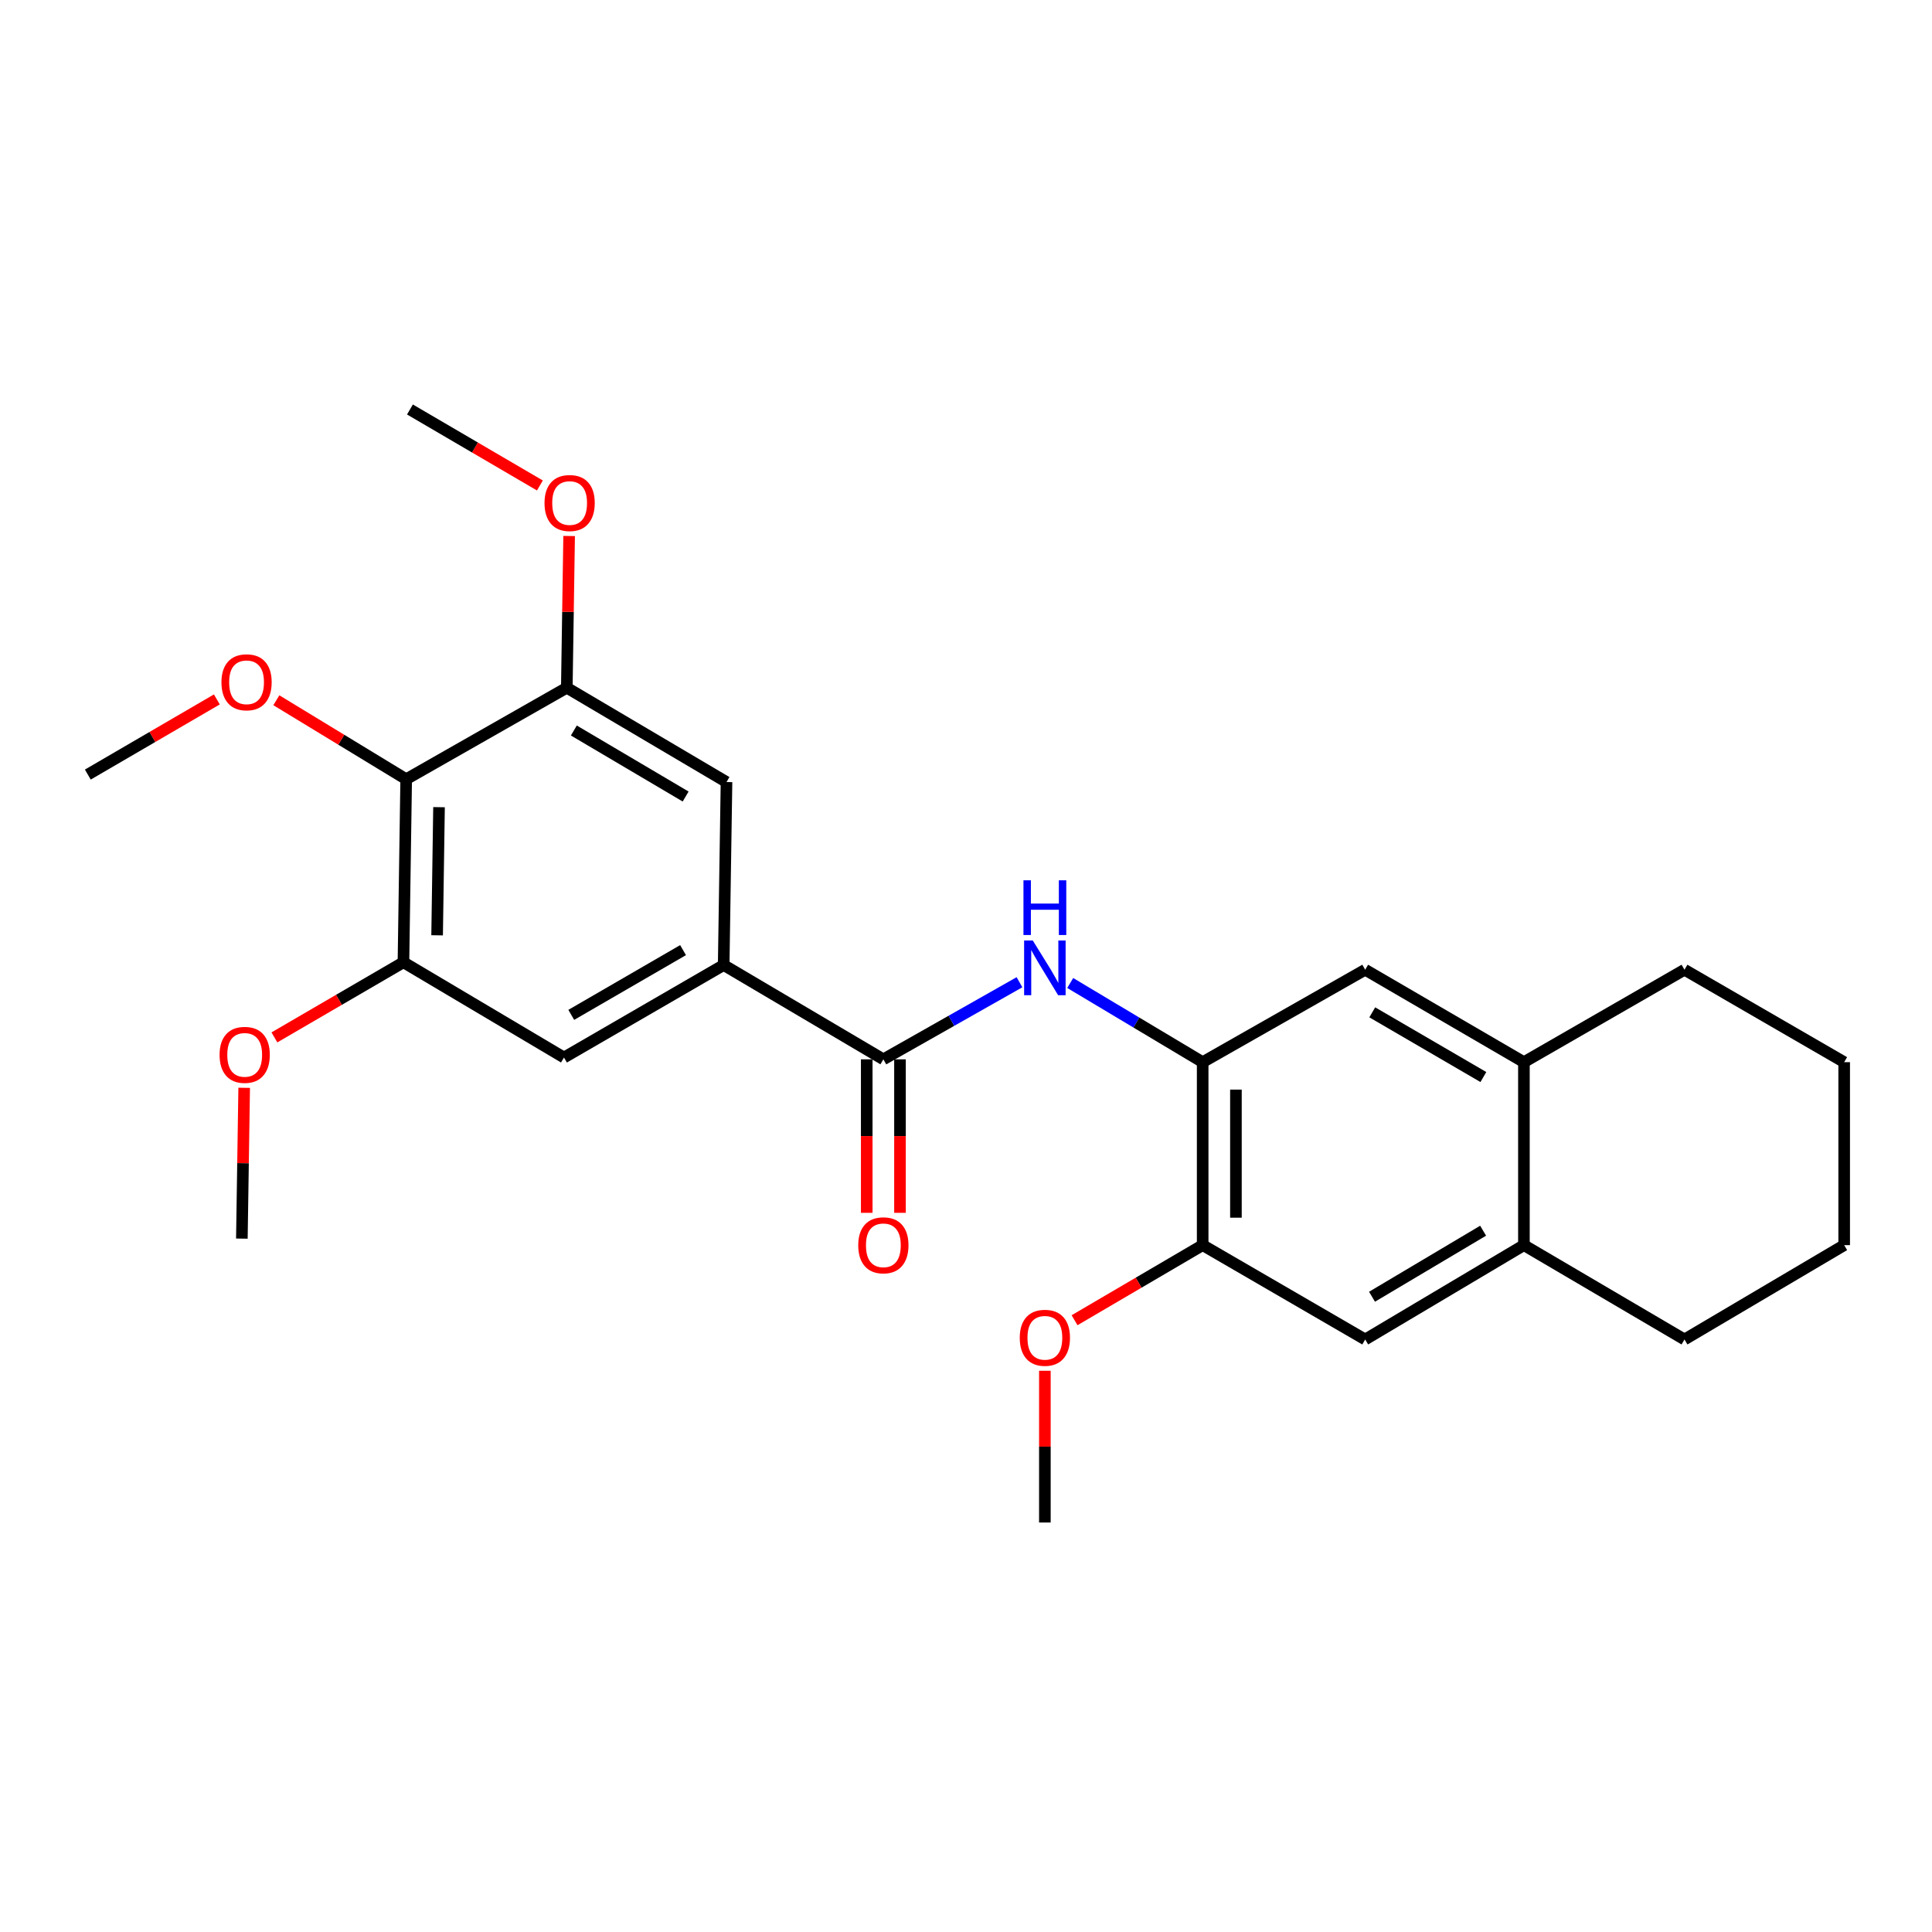 <?xml version='1.0' encoding='iso-8859-1'?>
<svg version='1.1' baseProfile='full'
              xmlns='http://www.w3.org/2000/svg'
                      xmlns:rdkit='http://www.rdkit.org/xml'
                      xmlns:xlink='http://www.w3.org/1999/xlink'
                  xml:space='preserve'
width='1000px' height='1000px' viewBox='0 0 1000 1000'>
<!-- END OF HEADER -->
<rect style='opacity:1.0;fill:#FFFFFF;stroke:none' width='1000' height='1000' x='0' y='0'> </rect>
<path class='bond-0' d='M 457.226,548.311 L 492.454,528.356' style='fill:none;fill-rule:evenodd;stroke:#000000;stroke-width:6px;stroke-linecap:butt;stroke-linejoin:miter;stroke-opacity:1' />
<path class='bond-0' d='M 492.454,528.356 L 527.681,508.401' style='fill:none;fill-rule:evenodd;stroke:#0000FF;stroke-width:6px;stroke-linecap:butt;stroke-linejoin:miter;stroke-opacity:1' />
<path class='bond-1' d='M 457.226,548.311 L 374.575,499.493' style='fill:none;fill-rule:evenodd;stroke:#000000;stroke-width:6px;stroke-linecap:butt;stroke-linejoin:miter;stroke-opacity:1' />
<path class='bond-13' d='M 448.619,548.311 L 448.619,588.035' style='fill:none;fill-rule:evenodd;stroke:#000000;stroke-width:6px;stroke-linecap:butt;stroke-linejoin:miter;stroke-opacity:1' />
<path class='bond-13' d='M 448.619,588.035 L 448.619,627.759' style='fill:none;fill-rule:evenodd;stroke:#FF0000;stroke-width:6px;stroke-linecap:butt;stroke-linejoin:miter;stroke-opacity:1' />
<path class='bond-13' d='M 465.832,548.311 L 465.832,588.035' style='fill:none;fill-rule:evenodd;stroke:#000000;stroke-width:6px;stroke-linecap:butt;stroke-linejoin:miter;stroke-opacity:1' />
<path class='bond-13' d='M 465.832,588.035 L 465.832,627.759' style='fill:none;fill-rule:evenodd;stroke:#FF0000;stroke-width:6px;stroke-linecap:butt;stroke-linejoin:miter;stroke-opacity:1' />
<path class='bond-2' d='M 553.942,508.797 L 588.22,529.286' style='fill:none;fill-rule:evenodd;stroke:#0000FF;stroke-width:6px;stroke-linecap:butt;stroke-linejoin:miter;stroke-opacity:1' />
<path class='bond-2' d='M 588.22,529.286 L 622.499,549.774' style='fill:none;fill-rule:evenodd;stroke:#000000;stroke-width:6px;stroke-linecap:butt;stroke-linejoin:miter;stroke-opacity:1' />
<path class='bond-6' d='M 374.575,499.493 L 376.038,404.784' style='fill:none;fill-rule:evenodd;stroke:#000000;stroke-width:6px;stroke-linecap:butt;stroke-linejoin:miter;stroke-opacity:1' />
<path class='bond-7' d='M 374.575,499.493 L 291.915,547.374' style='fill:none;fill-rule:evenodd;stroke:#000000;stroke-width:6px;stroke-linecap:butt;stroke-linejoin:miter;stroke-opacity:1' />
<path class='bond-7' d='M 353.549,491.781 L 295.686,525.297' style='fill:none;fill-rule:evenodd;stroke:#000000;stroke-width:6px;stroke-linecap:butt;stroke-linejoin:miter;stroke-opacity:1' />
<path class='bond-8' d='M 622.499,549.774 L 622.499,644.483' style='fill:none;fill-rule:evenodd;stroke:#000000;stroke-width:6px;stroke-linecap:butt;stroke-linejoin:miter;stroke-opacity:1' />
<path class='bond-8' d='M 639.712,563.98 L 639.712,630.277' style='fill:none;fill-rule:evenodd;stroke:#000000;stroke-width:6px;stroke-linecap:butt;stroke-linejoin:miter;stroke-opacity:1' />
<path class='bond-9' d='M 622.499,549.774 L 706.622,501.932' style='fill:none;fill-rule:evenodd;stroke:#000000;stroke-width:6px;stroke-linecap:butt;stroke-linejoin:miter;stroke-opacity:1' />
<path class='bond-3' d='M 210.24,403.321 L 208.824,498.068' style='fill:none;fill-rule:evenodd;stroke:#000000;stroke-width:6px;stroke-linecap:butt;stroke-linejoin:miter;stroke-opacity:1' />
<path class='bond-3' d='M 227.238,417.79 L 226.248,484.113' style='fill:none;fill-rule:evenodd;stroke:#000000;stroke-width:6px;stroke-linecap:butt;stroke-linejoin:miter;stroke-opacity:1' />
<path class='bond-14' d='M 210.24,403.321 L 176.637,382.883' style='fill:none;fill-rule:evenodd;stroke:#000000;stroke-width:6px;stroke-linecap:butt;stroke-linejoin:miter;stroke-opacity:1' />
<path class='bond-14' d='M 176.637,382.883 L 143.035,362.446' style='fill:none;fill-rule:evenodd;stroke:#FF0000;stroke-width:6px;stroke-linecap:butt;stroke-linejoin:miter;stroke-opacity:1' />
<path class='bond-26' d='M 210.24,403.321 L 293.378,355.966' style='fill:none;fill-rule:evenodd;stroke:#000000;stroke-width:6px;stroke-linecap:butt;stroke-linejoin:miter;stroke-opacity:1' />
<path class='bond-4' d='M 208.824,498.068 L 291.915,547.374' style='fill:none;fill-rule:evenodd;stroke:#000000;stroke-width:6px;stroke-linecap:butt;stroke-linejoin:miter;stroke-opacity:1' />
<path class='bond-16' d='M 208.824,498.068 L 175.427,517.513' style='fill:none;fill-rule:evenodd;stroke:#000000;stroke-width:6px;stroke-linecap:butt;stroke-linejoin:miter;stroke-opacity:1' />
<path class='bond-16' d='M 175.427,517.513 L 142.029,536.958' style='fill:none;fill-rule:evenodd;stroke:#FF0000;stroke-width:6px;stroke-linecap:butt;stroke-linejoin:miter;stroke-opacity:1' />
<path class='bond-5' d='M 293.378,355.966 L 376.038,404.784' style='fill:none;fill-rule:evenodd;stroke:#000000;stroke-width:6px;stroke-linecap:butt;stroke-linejoin:miter;stroke-opacity:1' />
<path class='bond-5' d='M 297.024,378.11 L 354.886,412.282' style='fill:none;fill-rule:evenodd;stroke:#000000;stroke-width:6px;stroke-linecap:butt;stroke-linejoin:miter;stroke-opacity:1' />
<path class='bond-15' d='M 293.378,355.966 L 293.978,316.7' style='fill:none;fill-rule:evenodd;stroke:#000000;stroke-width:6px;stroke-linecap:butt;stroke-linejoin:miter;stroke-opacity:1' />
<path class='bond-15' d='M 293.978,316.7 L 294.579,277.434' style='fill:none;fill-rule:evenodd;stroke:#FF0000;stroke-width:6px;stroke-linecap:butt;stroke-linejoin:miter;stroke-opacity:1' />
<path class='bond-12' d='M 622.499,644.483 L 706.622,693.311' style='fill:none;fill-rule:evenodd;stroke:#000000;stroke-width:6px;stroke-linecap:butt;stroke-linejoin:miter;stroke-opacity:1' />
<path class='bond-17' d='M 622.499,644.483 L 589.344,663.916' style='fill:none;fill-rule:evenodd;stroke:#000000;stroke-width:6px;stroke-linecap:butt;stroke-linejoin:miter;stroke-opacity:1' />
<path class='bond-17' d='M 589.344,663.916 L 556.19,683.348' style='fill:none;fill-rule:evenodd;stroke:#FF0000;stroke-width:6px;stroke-linecap:butt;stroke-linejoin:miter;stroke-opacity:1' />
<path class='bond-10' d='M 706.622,501.932 L 788.775,549.774' style='fill:none;fill-rule:evenodd;stroke:#000000;stroke-width:6px;stroke-linecap:butt;stroke-linejoin:miter;stroke-opacity:1' />
<path class='bond-10' d='M 710.283,523.983 L 767.79,557.472' style='fill:none;fill-rule:evenodd;stroke:#000000;stroke-width:6px;stroke-linecap:butt;stroke-linejoin:miter;stroke-opacity:1' />
<path class='bond-11' d='M 788.775,549.774 L 788.775,644.483' style='fill:none;fill-rule:evenodd;stroke:#000000;stroke-width:6px;stroke-linecap:butt;stroke-linejoin:miter;stroke-opacity:1' />
<path class='bond-18' d='M 788.775,549.774 L 871.885,501.932' style='fill:none;fill-rule:evenodd;stroke:#000000;stroke-width:6px;stroke-linecap:butt;stroke-linejoin:miter;stroke-opacity:1' />
<path class='bond-19' d='M 788.775,644.483 L 871.885,693.311' style='fill:none;fill-rule:evenodd;stroke:#000000;stroke-width:6px;stroke-linecap:butt;stroke-linejoin:miter;stroke-opacity:1' />
<path class='bond-27' d='M 788.775,644.483 L 706.622,693.311' style='fill:none;fill-rule:evenodd;stroke:#000000;stroke-width:6px;stroke-linecap:butt;stroke-linejoin:miter;stroke-opacity:1' />
<path class='bond-27' d='M 767.658,637.011 L 710.151,671.19' style='fill:none;fill-rule:evenodd;stroke:#000000;stroke-width:6px;stroke-linecap:butt;stroke-linejoin:miter;stroke-opacity:1' />
<path class='bond-20' d='M 112.241,362.024 L 78.847,381.472' style='fill:none;fill-rule:evenodd;stroke:#FF0000;stroke-width:6px;stroke-linecap:butt;stroke-linejoin:miter;stroke-opacity:1' />
<path class='bond-20' d='M 78.847,381.472 L 45.455,400.921' style='fill:none;fill-rule:evenodd;stroke:#000000;stroke-width:6px;stroke-linecap:butt;stroke-linejoin:miter;stroke-opacity:1' />
<path class='bond-21' d='M 279.447,251.28 L 245.819,231.616' style='fill:none;fill-rule:evenodd;stroke:#FF0000;stroke-width:6px;stroke-linecap:butt;stroke-linejoin:miter;stroke-opacity:1' />
<path class='bond-21' d='M 245.819,231.616 L 212.19,211.951' style='fill:none;fill-rule:evenodd;stroke:#000000;stroke-width:6px;stroke-linecap:butt;stroke-linejoin:miter;stroke-opacity:1' />
<path class='bond-22' d='M 126.388,563.051 L 125.788,602.079' style='fill:none;fill-rule:evenodd;stroke:#FF0000;stroke-width:6px;stroke-linecap:butt;stroke-linejoin:miter;stroke-opacity:1' />
<path class='bond-22' d='M 125.788,602.079 L 125.189,641.108' style='fill:none;fill-rule:evenodd;stroke:#000000;stroke-width:6px;stroke-linecap:butt;stroke-linejoin:miter;stroke-opacity:1' />
<path class='bond-23' d='M 540.823,709.507 L 540.823,748.778' style='fill:none;fill-rule:evenodd;stroke:#FF0000;stroke-width:6px;stroke-linecap:butt;stroke-linejoin:miter;stroke-opacity:1' />
<path class='bond-23' d='M 540.823,748.778 L 540.823,788.049' style='fill:none;fill-rule:evenodd;stroke:#000000;stroke-width:6px;stroke-linecap:butt;stroke-linejoin:miter;stroke-opacity:1' />
<path class='bond-25' d='M 871.885,501.932 L 954.545,549.774' style='fill:none;fill-rule:evenodd;stroke:#000000;stroke-width:6px;stroke-linecap:butt;stroke-linejoin:miter;stroke-opacity:1' />
<path class='bond-28' d='M 871.885,693.311 L 954.545,644.483' style='fill:none;fill-rule:evenodd;stroke:#000000;stroke-width:6px;stroke-linecap:butt;stroke-linejoin:miter;stroke-opacity:1' />
<path class='bond-24' d='M 954.545,644.483 L 954.545,549.774' style='fill:none;fill-rule:evenodd;stroke:#000000;stroke-width:6px;stroke-linecap:butt;stroke-linejoin:miter;stroke-opacity:1' />
<path  class='atom-1' d='M 534.563 486.796
L 543.843 501.796
Q 544.763 503.276, 546.243 505.956
Q 547.723 508.636, 547.803 508.796
L 547.803 486.796
L 551.563 486.796
L 551.563 515.116
L 547.683 515.116
L 537.723 498.716
Q 536.563 496.796, 535.323 494.596
Q 534.123 492.396, 533.763 491.716
L 533.763 515.116
L 530.083 515.116
L 530.083 486.796
L 534.563 486.796
' fill='#0000FF'/>
<path  class='atom-1' d='M 529.743 455.644
L 533.583 455.644
L 533.583 467.684
L 548.063 467.684
L 548.063 455.644
L 551.903 455.644
L 551.903 483.964
L 548.063 483.964
L 548.063 470.884
L 533.583 470.884
L 533.583 483.964
L 529.743 483.964
L 529.743 455.644
' fill='#0000FF'/>
<path  class='atom-14' d='M 444.226 644.563
Q 444.226 637.763, 447.586 633.963
Q 450.946 630.163, 457.226 630.163
Q 463.506 630.163, 466.866 633.963
Q 470.226 637.763, 470.226 644.563
Q 470.226 651.443, 466.826 655.363
Q 463.426 659.243, 457.226 659.243
Q 450.986 659.243, 447.586 655.363
Q 444.226 651.483, 444.226 644.563
M 457.226 656.043
Q 461.546 656.043, 463.866 653.163
Q 466.226 650.243, 466.226 644.563
Q 466.226 639.003, 463.866 636.203
Q 461.546 633.363, 457.226 633.363
Q 452.906 633.363, 450.546 636.163
Q 448.226 638.963, 448.226 644.563
Q 448.226 650.283, 450.546 653.163
Q 452.906 656.043, 457.226 656.043
' fill='#FF0000'/>
<path  class='atom-15' d='M 114.618 353.149
Q 114.618 346.349, 117.978 342.549
Q 121.338 338.749, 127.618 338.749
Q 133.898 338.749, 137.258 342.549
Q 140.618 346.349, 140.618 353.149
Q 140.618 360.029, 137.218 363.949
Q 133.818 367.829, 127.618 367.829
Q 121.378 367.829, 117.978 363.949
Q 114.618 360.069, 114.618 353.149
M 127.618 364.629
Q 131.938 364.629, 134.258 361.749
Q 136.618 358.829, 136.618 353.149
Q 136.618 347.589, 134.258 344.789
Q 131.938 341.949, 127.618 341.949
Q 123.298 341.949, 120.938 344.749
Q 118.618 347.549, 118.618 353.149
Q 118.618 358.869, 120.938 361.749
Q 123.298 364.629, 127.618 364.629
' fill='#FF0000'/>
<path  class='atom-16' d='M 281.841 260.361
Q 281.841 253.561, 285.201 249.761
Q 288.561 245.961, 294.841 245.961
Q 301.121 245.961, 304.481 249.761
Q 307.841 253.561, 307.841 260.361
Q 307.841 267.241, 304.441 271.161
Q 301.041 275.041, 294.841 275.041
Q 288.601 275.041, 285.201 271.161
Q 281.841 267.281, 281.841 260.361
M 294.841 271.841
Q 299.161 271.841, 301.481 268.961
Q 303.841 266.041, 303.841 260.361
Q 303.841 254.801, 301.481 252.001
Q 299.161 249.161, 294.841 249.161
Q 290.521 249.161, 288.161 251.961
Q 285.841 254.761, 285.841 260.361
Q 285.841 266.081, 288.161 268.961
Q 290.521 271.841, 294.841 271.841
' fill='#FF0000'/>
<path  class='atom-17' d='M 113.652 545.991
Q 113.652 539.191, 117.012 535.391
Q 120.372 531.591, 126.652 531.591
Q 132.932 531.591, 136.292 535.391
Q 139.652 539.191, 139.652 545.991
Q 139.652 552.871, 136.252 556.791
Q 132.852 560.671, 126.652 560.671
Q 120.412 560.671, 117.012 556.791
Q 113.652 552.911, 113.652 545.991
M 126.652 557.471
Q 130.972 557.471, 133.292 554.591
Q 135.652 551.671, 135.652 545.991
Q 135.652 540.431, 133.292 537.631
Q 130.972 534.791, 126.652 534.791
Q 122.332 534.791, 119.972 537.591
Q 117.652 540.391, 117.652 545.991
Q 117.652 551.711, 119.972 554.591
Q 122.332 557.471, 126.652 557.471
' fill='#FF0000'/>
<path  class='atom-18' d='M 527.823 692.434
Q 527.823 685.634, 531.183 681.834
Q 534.543 678.034, 540.823 678.034
Q 547.103 678.034, 550.463 681.834
Q 553.823 685.634, 553.823 692.434
Q 553.823 699.314, 550.423 703.234
Q 547.023 707.114, 540.823 707.114
Q 534.583 707.114, 531.183 703.234
Q 527.823 699.354, 527.823 692.434
M 540.823 703.914
Q 545.143 703.914, 547.463 701.034
Q 549.823 698.114, 549.823 692.434
Q 549.823 686.874, 547.463 684.074
Q 545.143 681.234, 540.823 681.234
Q 536.503 681.234, 534.143 684.034
Q 531.823 686.834, 531.823 692.434
Q 531.823 698.154, 534.143 701.034
Q 536.503 703.914, 540.823 703.914
' fill='#FF0000'/>
</svg>
